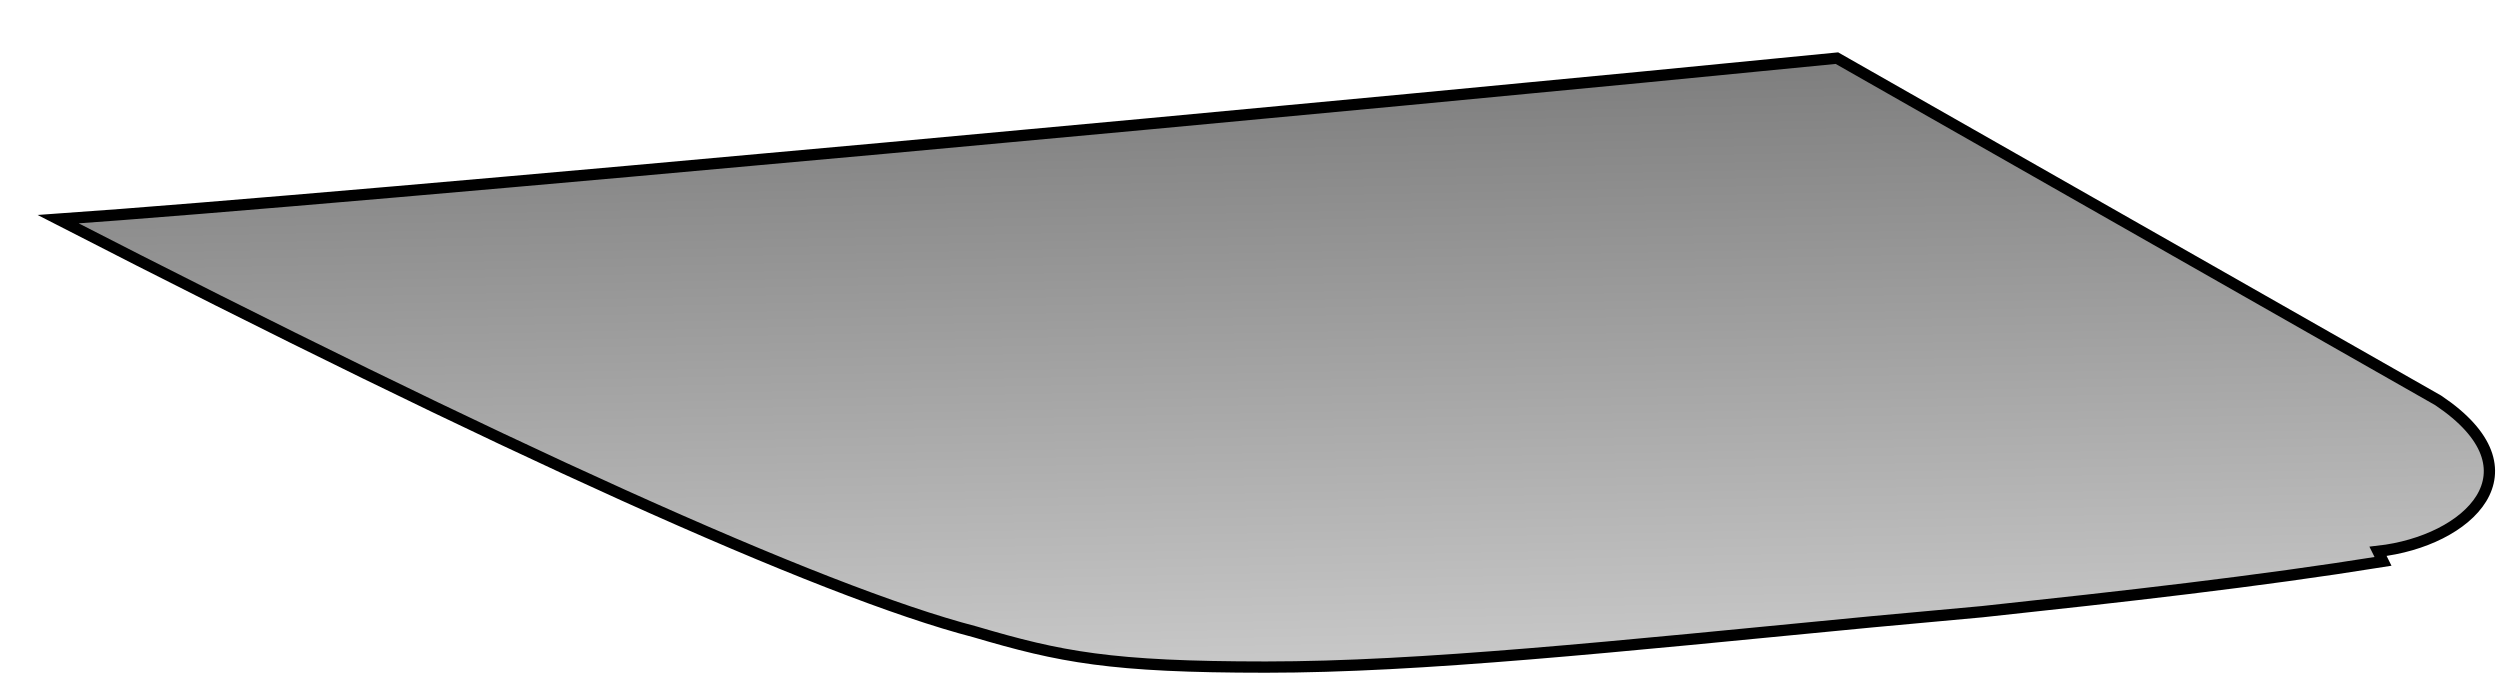 <?xml version="1.0" encoding="utf-8"?>
<svg xmlns="http://www.w3.org/2000/svg" fill="none" height="100%" overflow="visible" preserveAspectRatio="none" style="display: block;" viewBox="0 0 43 12" width="100%">
<path d="M40.988 9.656C38.834 10.002 36.507 10.262 34.094 10.521L32.198 10.695C27.716 11.127 24.441 11.474 21.77 11.474C19.098 11.474 18.236 11.3 16.771 10.868C14.1 10.175 8.584 7.665 1 3.77C5.999 3.424 23.752 1.779 31.595 1L41.936 6.886C43.746 8.098 42.453 9.31 40.902 9.483L40.988 9.656Z" fill="url(#paint0_linear_0_3415)" id="Vector" stroke="black" stroke-width="0.194"/>
<defs>
<linearGradient gradientUnits="userSpaceOnUse" id="paint0_linear_0_3415" x1="30.613" x2="30.311" y1="13.594" y2="-0.452">
<stop stop-color="#D9D9D9"/>
<stop offset="1" stop-color="#737373"/>
</linearGradient>
</defs>
</svg>